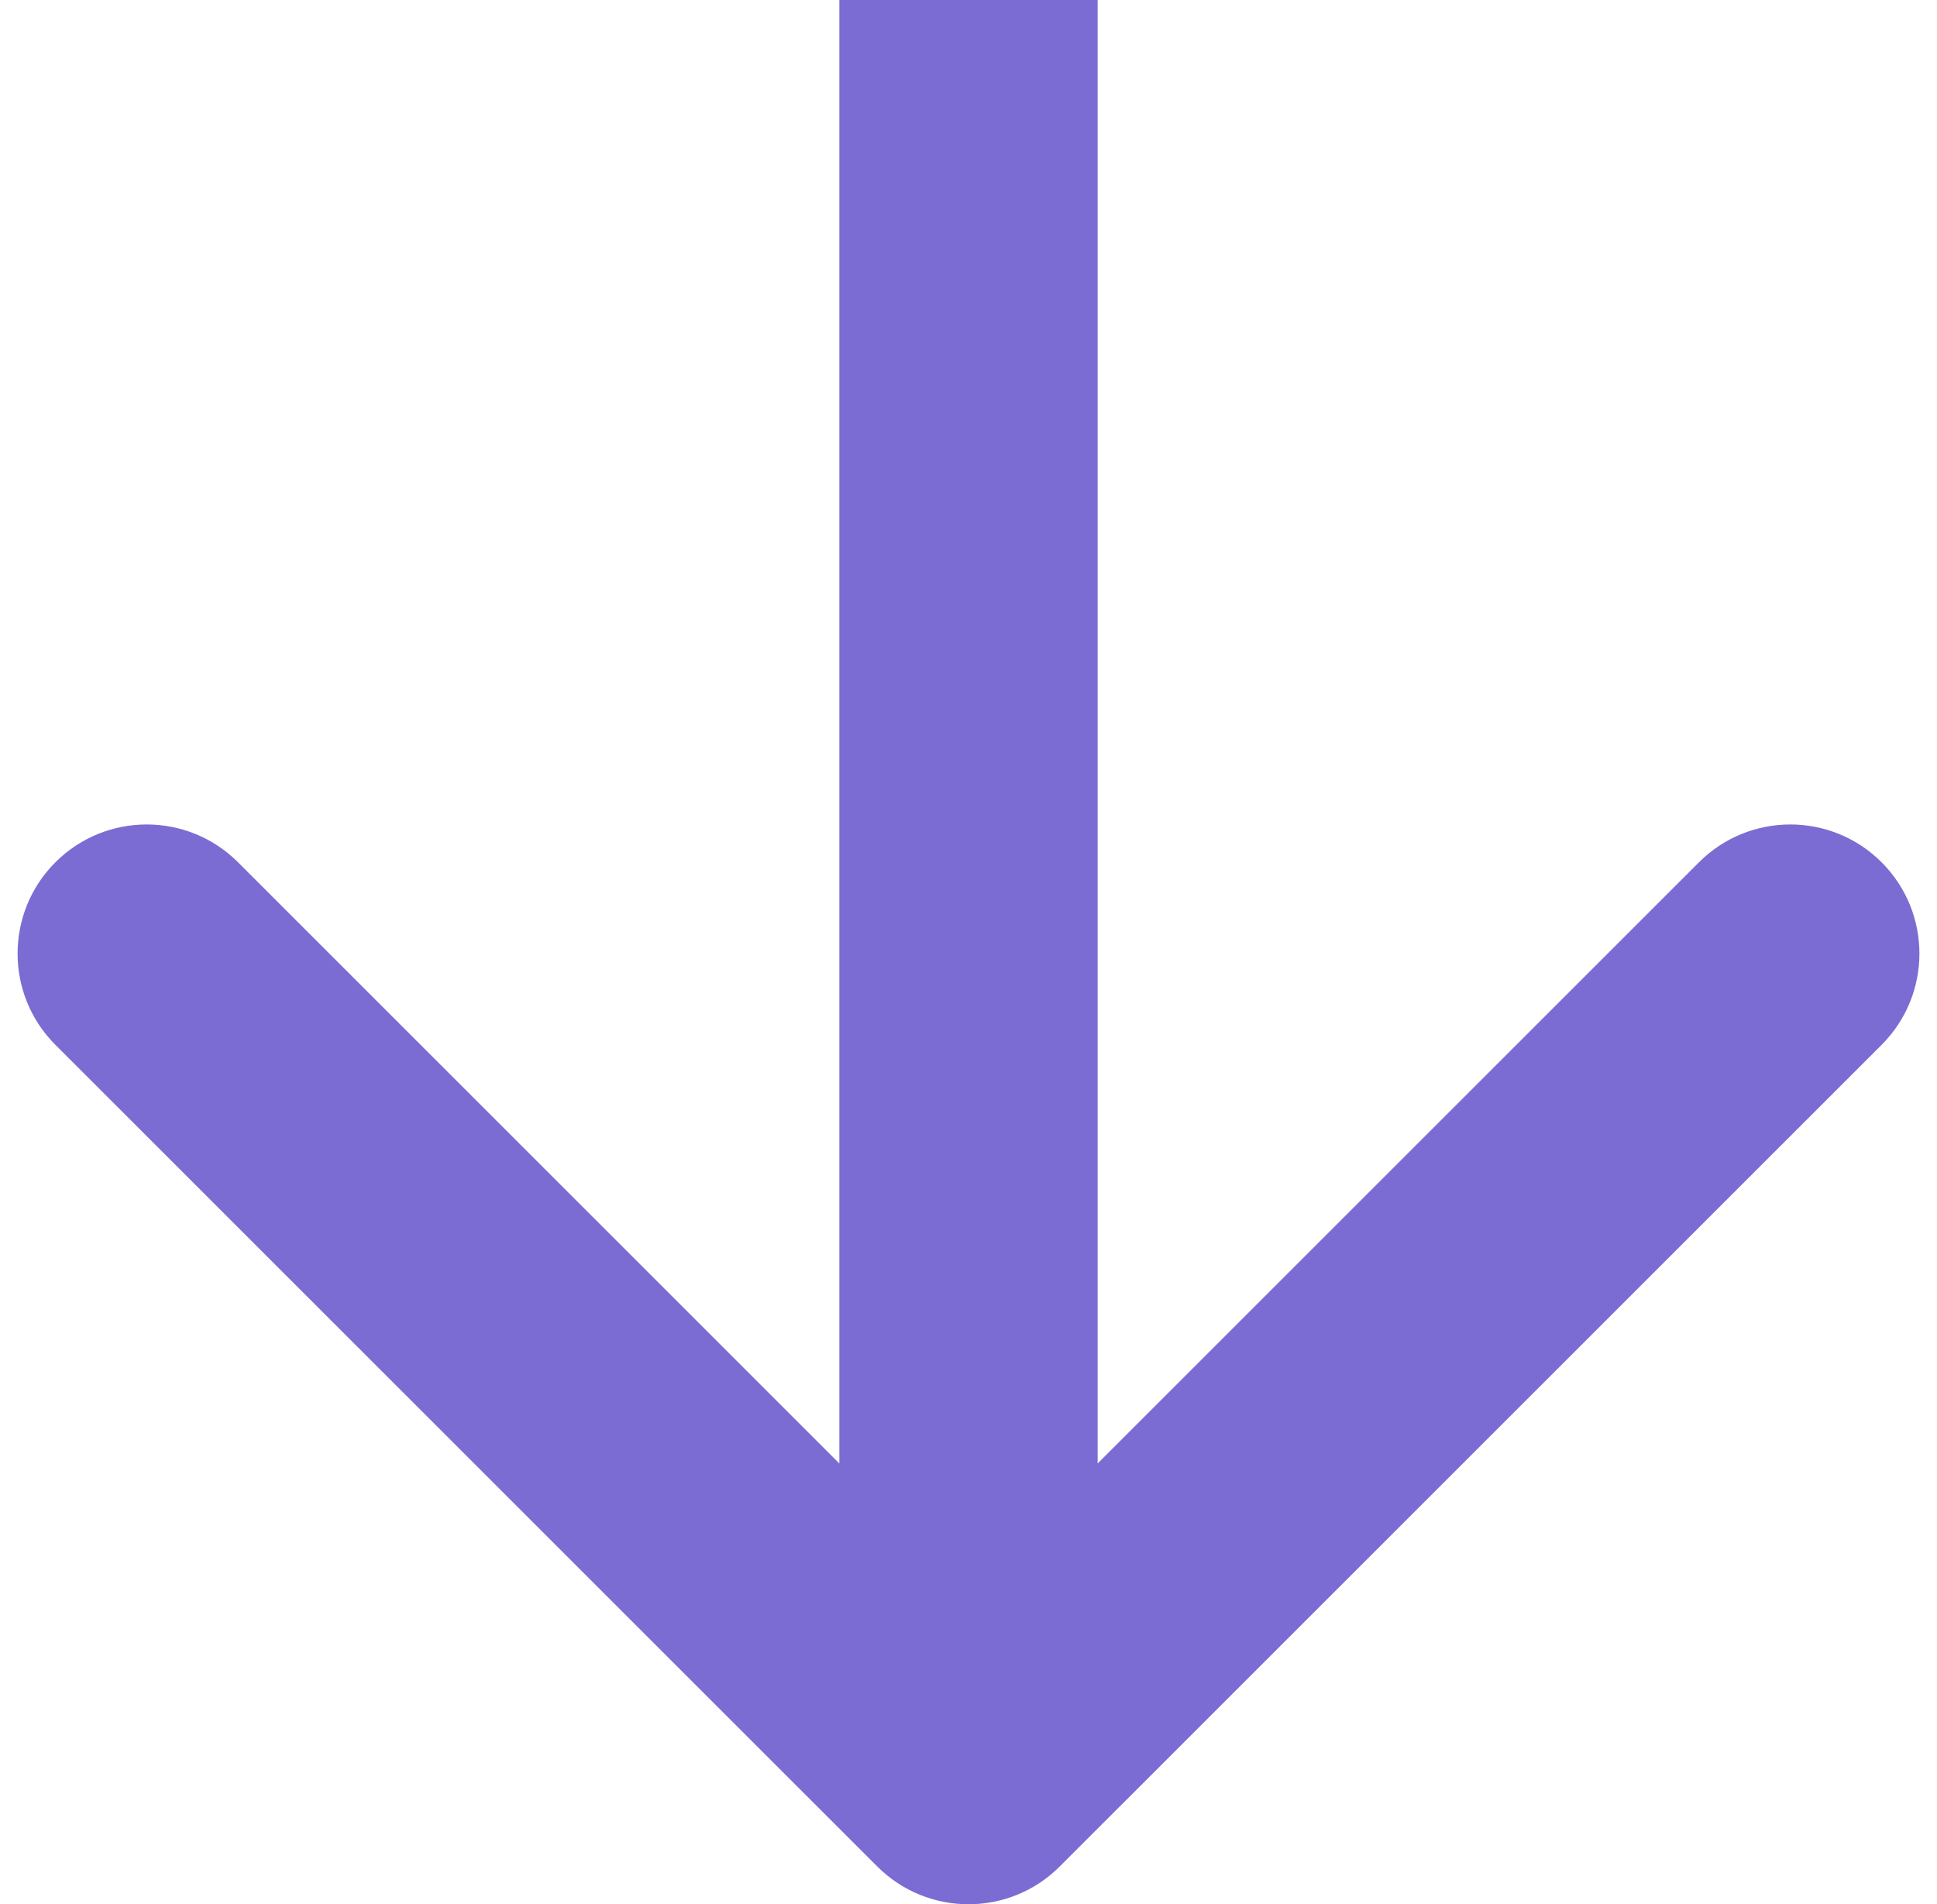 <?xml version="1.0" encoding="UTF-8"?> <svg xmlns="http://www.w3.org/2000/svg" width="60" height="59" viewBox="0 0 60 59" fill="none"> <path d="M27.172 57.828C28.734 59.391 31.266 59.391 32.828 57.828L58.284 32.373C59.846 30.811 59.846 28.278 58.284 26.716C56.722 25.154 54.19 25.154 52.627 26.716L30 49.343L7.373 26.716C5.81 25.154 3.278 25.154 1.716 26.716C0.154 28.278 0.154 30.811 1.716 32.373L27.172 57.828ZM26 0L26 55H34V0L26 0Z" fill="#7B6CD3"></path> </svg> 